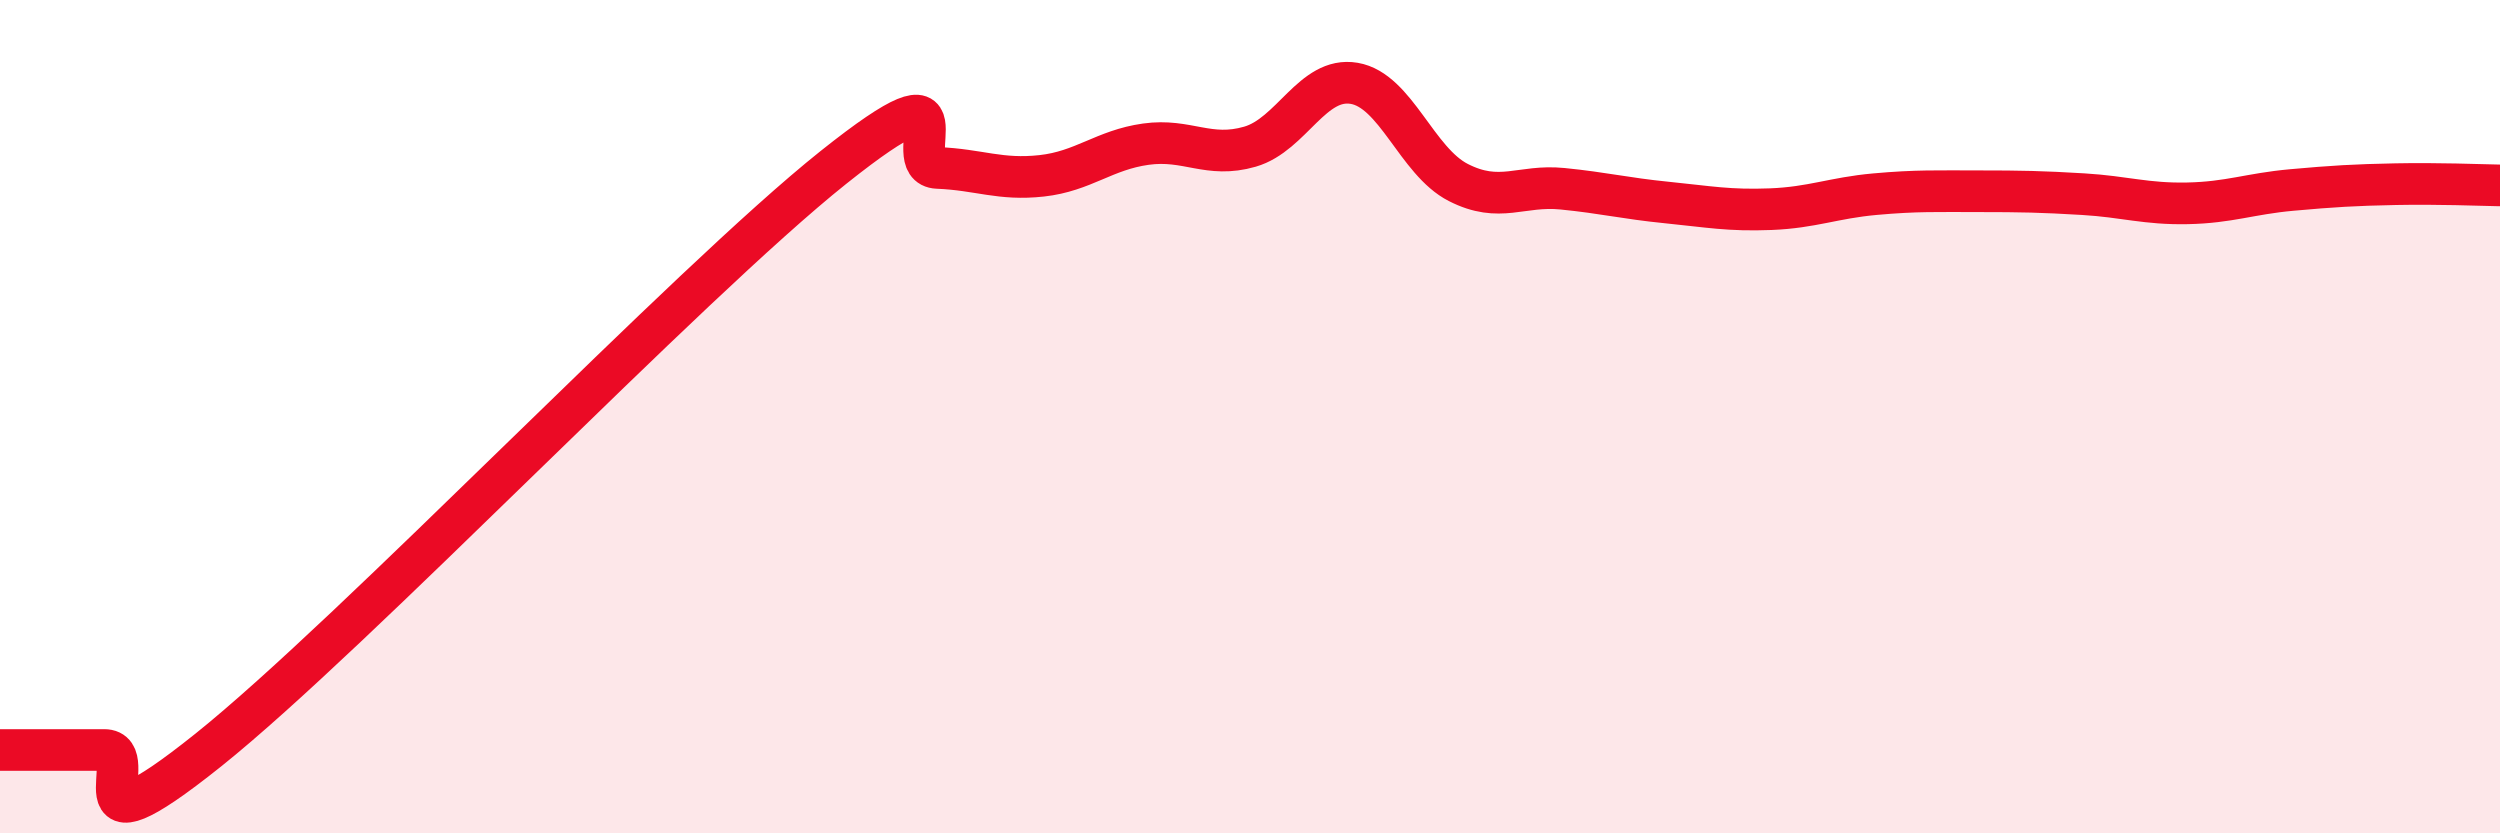 
    <svg width="60" height="20" viewBox="0 0 60 20" xmlns="http://www.w3.org/2000/svg">
      <path
        d="M 0,18 C 0.5,18 1.5,18 2.5,18 C 3.5,18 1.5,20.8 5,18 C 8.5,15.2 16.5,6.81 20,4.02 C 23.5,1.23 21.5,3.99 22.5,4.03 C 23.5,4.07 24,4.33 25,4.22 C 26,4.11 26.5,3.6 27.5,3.46 C 28.5,3.32 29,3.81 30,3.52 C 31,3.23 31.5,1.83 32.5,2 C 33.5,2.17 34,3.87 35,4.38 C 36,4.89 36.5,4.43 37.5,4.53 C 38.5,4.63 39,4.76 40,4.86 C 41,4.96 41.5,5.06 42.5,5.02 C 43.5,4.98 44,4.75 45,4.66 C 46,4.57 46.5,4.59 47.5,4.59 C 48.5,4.59 49,4.6 50,4.66 C 51,4.72 51.5,4.9 52.5,4.88 C 53.5,4.86 54,4.65 55,4.56 C 56,4.47 56.5,4.44 57.5,4.42 C 58.5,4.4 59.5,4.44 60,4.45L60 20L0 20Z"
        fill="#EB0A25"
        opacity="0.1"
        stroke-linecap="round"
        stroke-linejoin="round"
      />
      <path
        d="M 0,18 C 0.5,18 1.5,18 2.5,18 C 3.5,18 1.5,20.8 5,18 C 8.5,15.2 16.5,6.81 20,4.02 C 23.5,1.23 21.5,3.99 22.5,4.03 C 23.5,4.07 24,4.33 25,4.22 C 26,4.11 26.5,3.6 27.5,3.46 C 28.5,3.32 29,3.81 30,3.52 C 31,3.23 31.5,1.83 32.5,2 C 33.5,2.17 34,3.87 35,4.38 C 36,4.89 36.5,4.43 37.5,4.53 C 38.5,4.63 39,4.76 40,4.86 C 41,4.96 41.5,5.06 42.5,5.02 C 43.5,4.98 44,4.75 45,4.66 C 46,4.57 46.5,4.59 47.5,4.59 C 48.5,4.59 49,4.6 50,4.66 C 51,4.72 51.5,4.9 52.5,4.88 C 53.5,4.86 54,4.65 55,4.56 C 56,4.47 56.5,4.44 57.5,4.42 C 58.5,4.4 59.5,4.44 60,4.45"
        stroke="#EB0A25"
        stroke-width="1"
        fill="none"
        stroke-linecap="round"
        stroke-linejoin="round"
      />
    </svg>
  